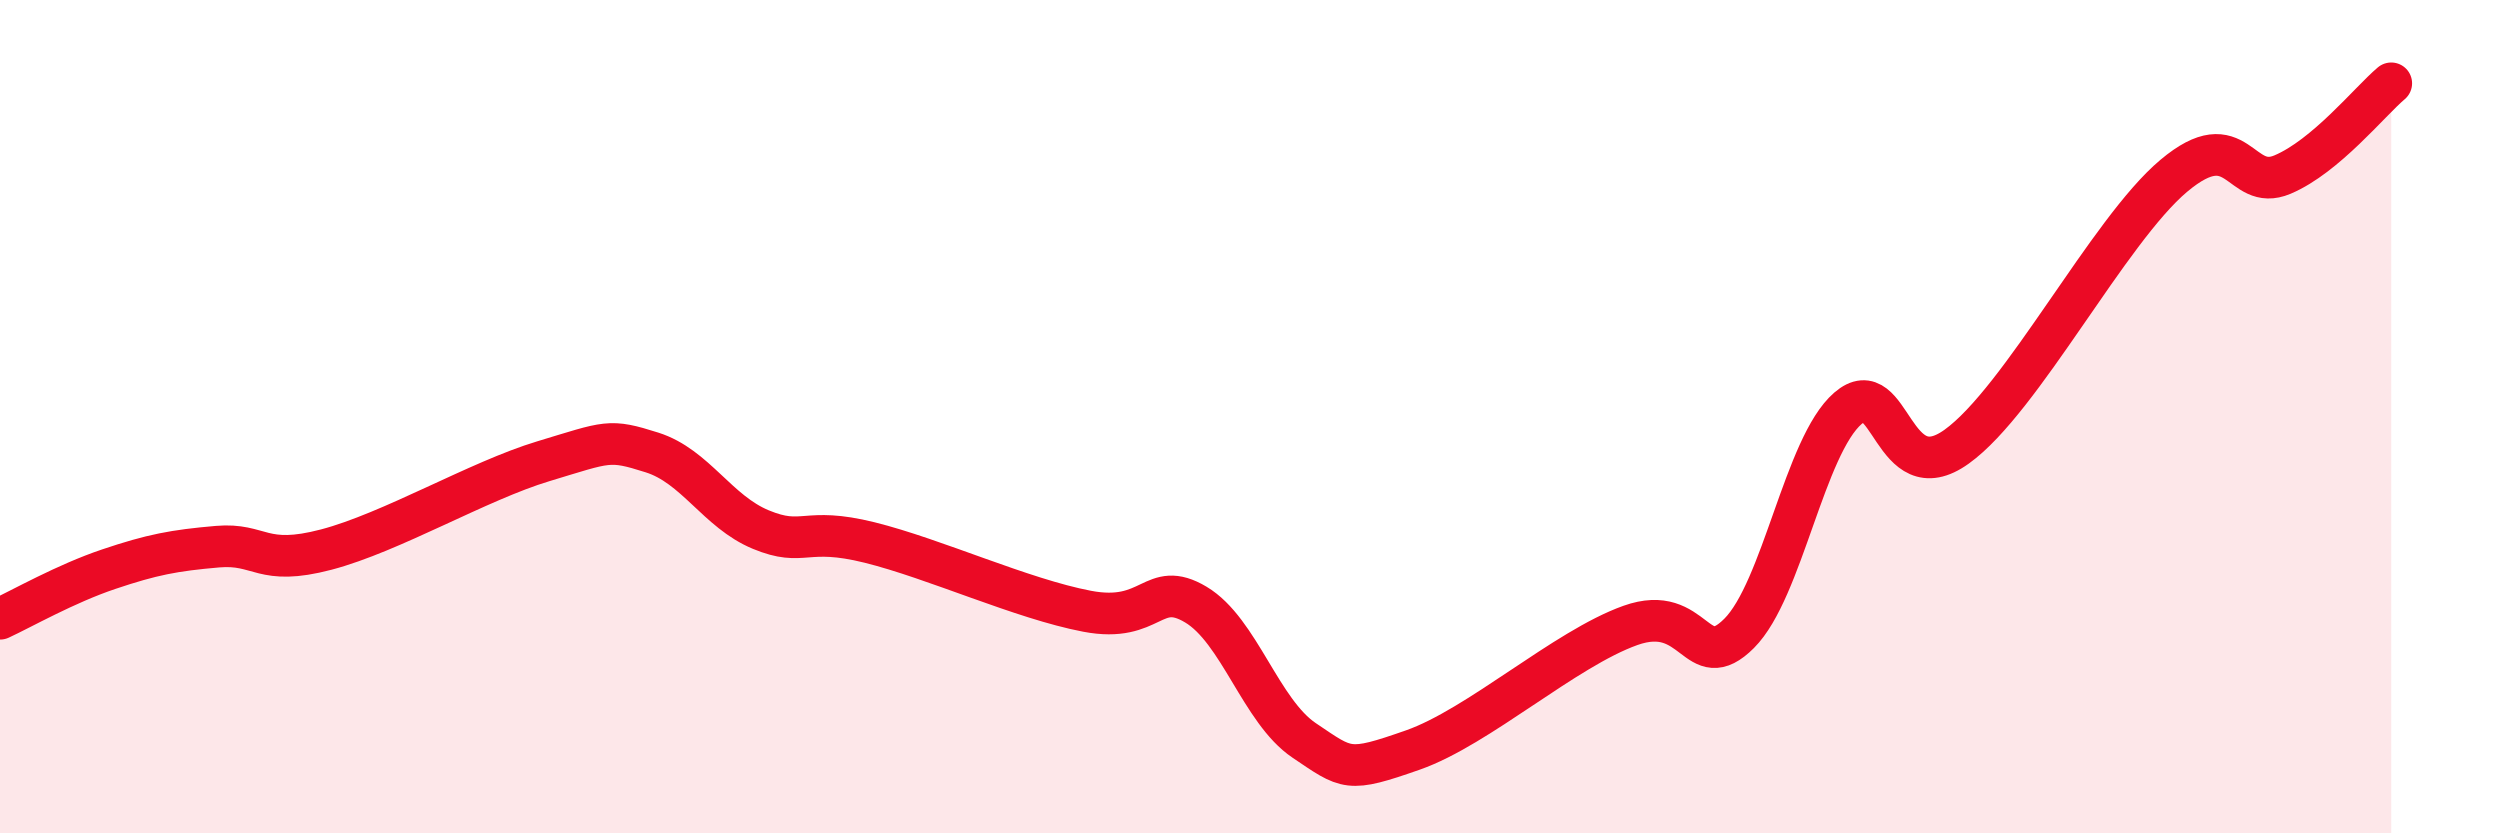 
    <svg width="60" height="20" viewBox="0 0 60 20" xmlns="http://www.w3.org/2000/svg">
      <path
        d="M 0,14.85 C 0.52,14.61 1.57,14.01 2.61,13.66 C 3.65,13.31 4.18,13.21 5.22,13.12 C 6.26,13.03 6.27,13.6 7.83,13.19 C 9.39,12.78 11.48,11.54 13.04,11.07 C 14.6,10.6 14.61,10.53 15.65,10.86 C 16.69,11.19 17.22,12.28 18.26,12.71 C 19.3,13.14 19.3,12.63 20.87,13.02 C 22.44,13.41 24.52,14.37 26.09,14.67 C 27.66,14.97 27.66,13.89 28.7,14.51 C 29.74,15.13 30.26,17.07 31.3,17.77 C 32.34,18.47 32.34,18.55 33.91,18 C 35.48,17.45 37.56,15.57 39.13,15.01 C 40.7,14.45 40.7,16.24 41.74,15.2 C 42.78,14.16 43.31,10.7 44.35,9.8 C 45.39,8.9 45.4,11.84 46.96,10.72 C 48.52,9.6 50.61,5.53 52.17,4.22 C 53.73,2.91 53.74,4.63 54.78,4.19 C 55.82,3.75 56.87,2.44 57.39,2L57.39 20L0 20Z"
        fill="#EB0A25"
        opacity="0.1"
        stroke-linecap="round"
        stroke-linejoin="round"
      />
      <path
        d="M 0,14.85 C 0.52,14.61 1.57,14.01 2.61,13.66 C 3.65,13.31 4.18,13.21 5.22,13.12 C 6.26,13.03 6.27,13.6 7.83,13.19 C 9.39,12.78 11.48,11.54 13.04,11.07 C 14.6,10.6 14.61,10.53 15.65,10.86 C 16.69,11.19 17.22,12.28 18.26,12.71 C 19.3,13.14 19.3,12.63 20.87,13.02 C 22.44,13.41 24.52,14.37 26.09,14.67 C 27.66,14.97 27.66,13.89 28.7,14.51 C 29.74,15.13 30.26,17.07 31.3,17.77 C 32.34,18.47 32.34,18.55 33.91,18 C 35.48,17.45 37.56,15.57 39.13,15.01 C 40.7,14.45 40.7,16.24 41.74,15.2 C 42.78,14.16 43.31,10.7 44.35,9.8 C 45.39,8.9 45.4,11.84 46.96,10.72 C 48.52,9.6 50.61,5.53 52.17,4.22 C 53.73,2.91 53.74,4.63 54.78,4.19 C 55.82,3.75 56.87,2.44 57.39,2"
        stroke="#EB0A25"
        stroke-width="1"
        fill="none"
        stroke-linecap="round"
        stroke-linejoin="round"
      />
    </svg>
  